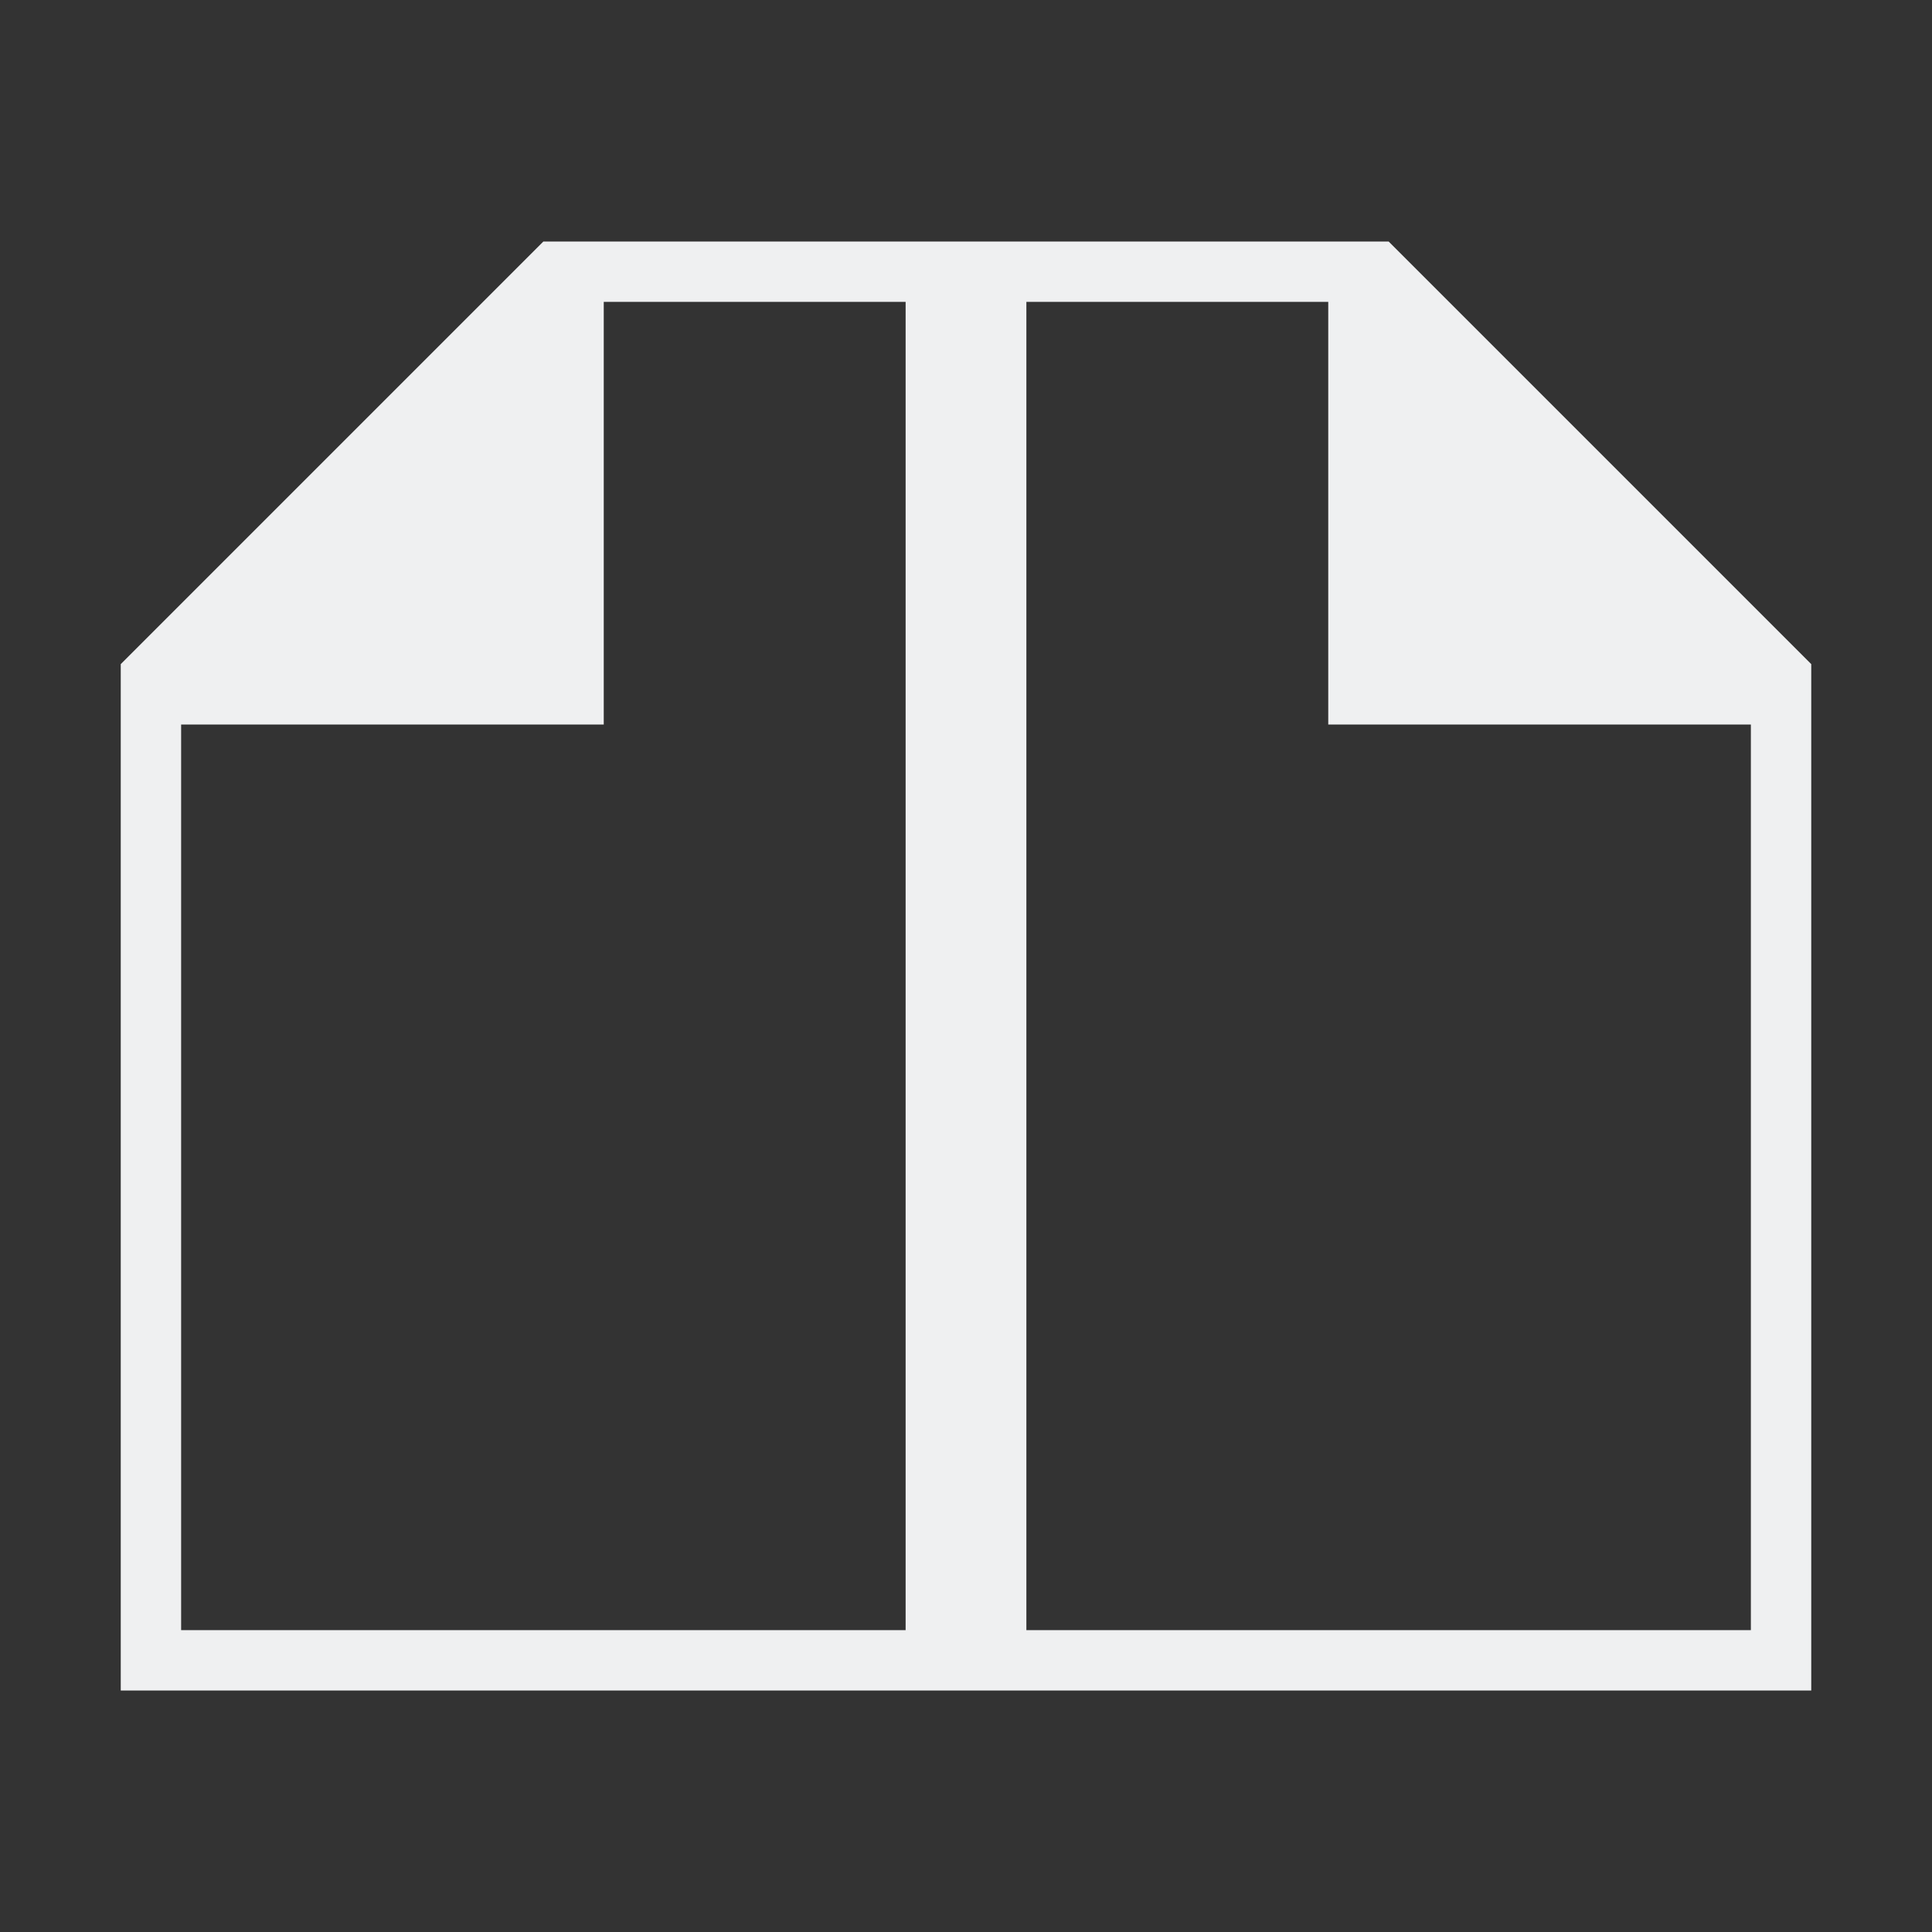 <svg viewBox="0 0 32 32" xmlns="http://www.w3.org/2000/svg"><rect x="0" y="0" width="32" height="32" fill="#333333" stroke="none"/><path d="m9 4-7 7v1 16h13 1 1 13v-16-1l-7-7h-1-5-1-1-5zm1 1h5v22h-12v-15h7zm7 0h5v7h7v15h-12z" fill="#eff0f1"/></svg>
